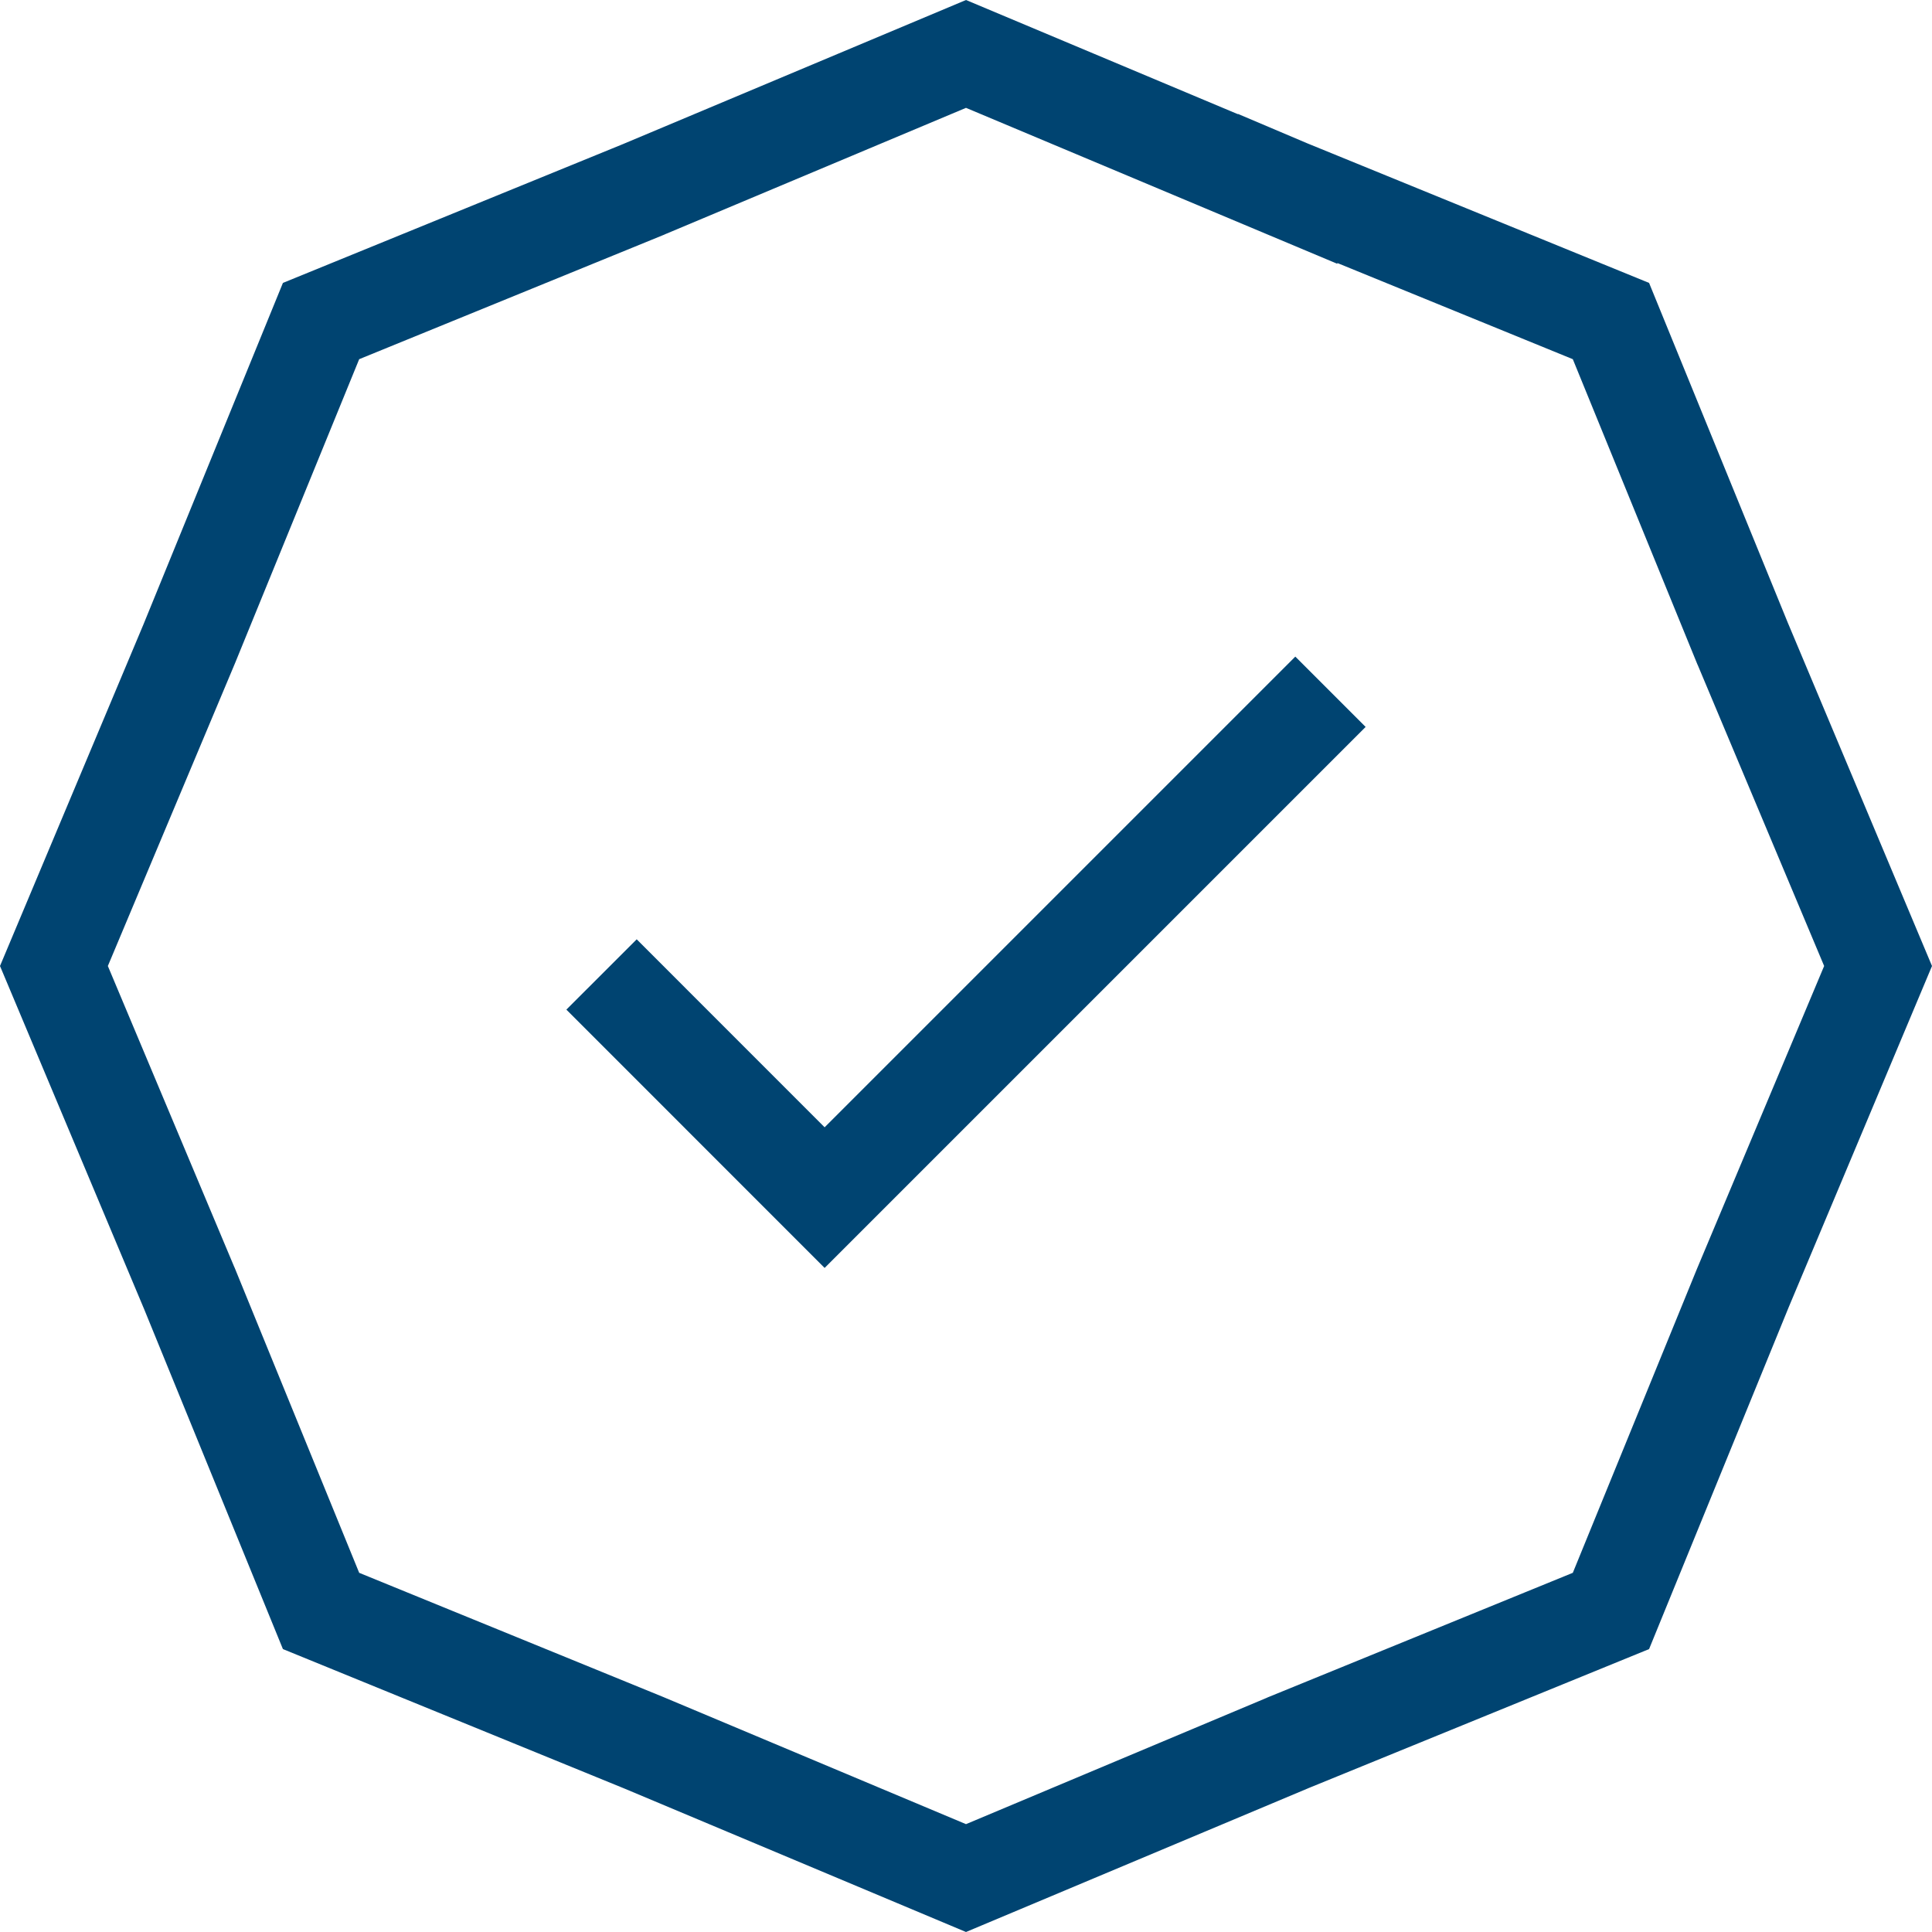 <svg width="34" height="34" fill="none" xmlns="http://www.w3.org/2000/svg"><path d="M23.414 12.174l-8.902 8.902-3.926-3.927" stroke="#004471" stroke-width="1.75"/><path d="M22.66 3.326h0l.007.003L28.35 5.65l2.32 5.683h0l.004.008L33.051 17l-2.377 5.66h0l-.003.007-2.321 5.683-5.683 2.32h0l-.008.004L17 33.051l-5.66-2.377h0l-.007-.003L5.65 28.35l-2.32-5.683h0l-.004-.008L.949 17l2.377-5.66h0l.003-.007L5.65 5.65l5.683-2.32h0l.008-.004L17 .949l5.66 2.377z" stroke="#004471" stroke-width="1.75"/></svg>